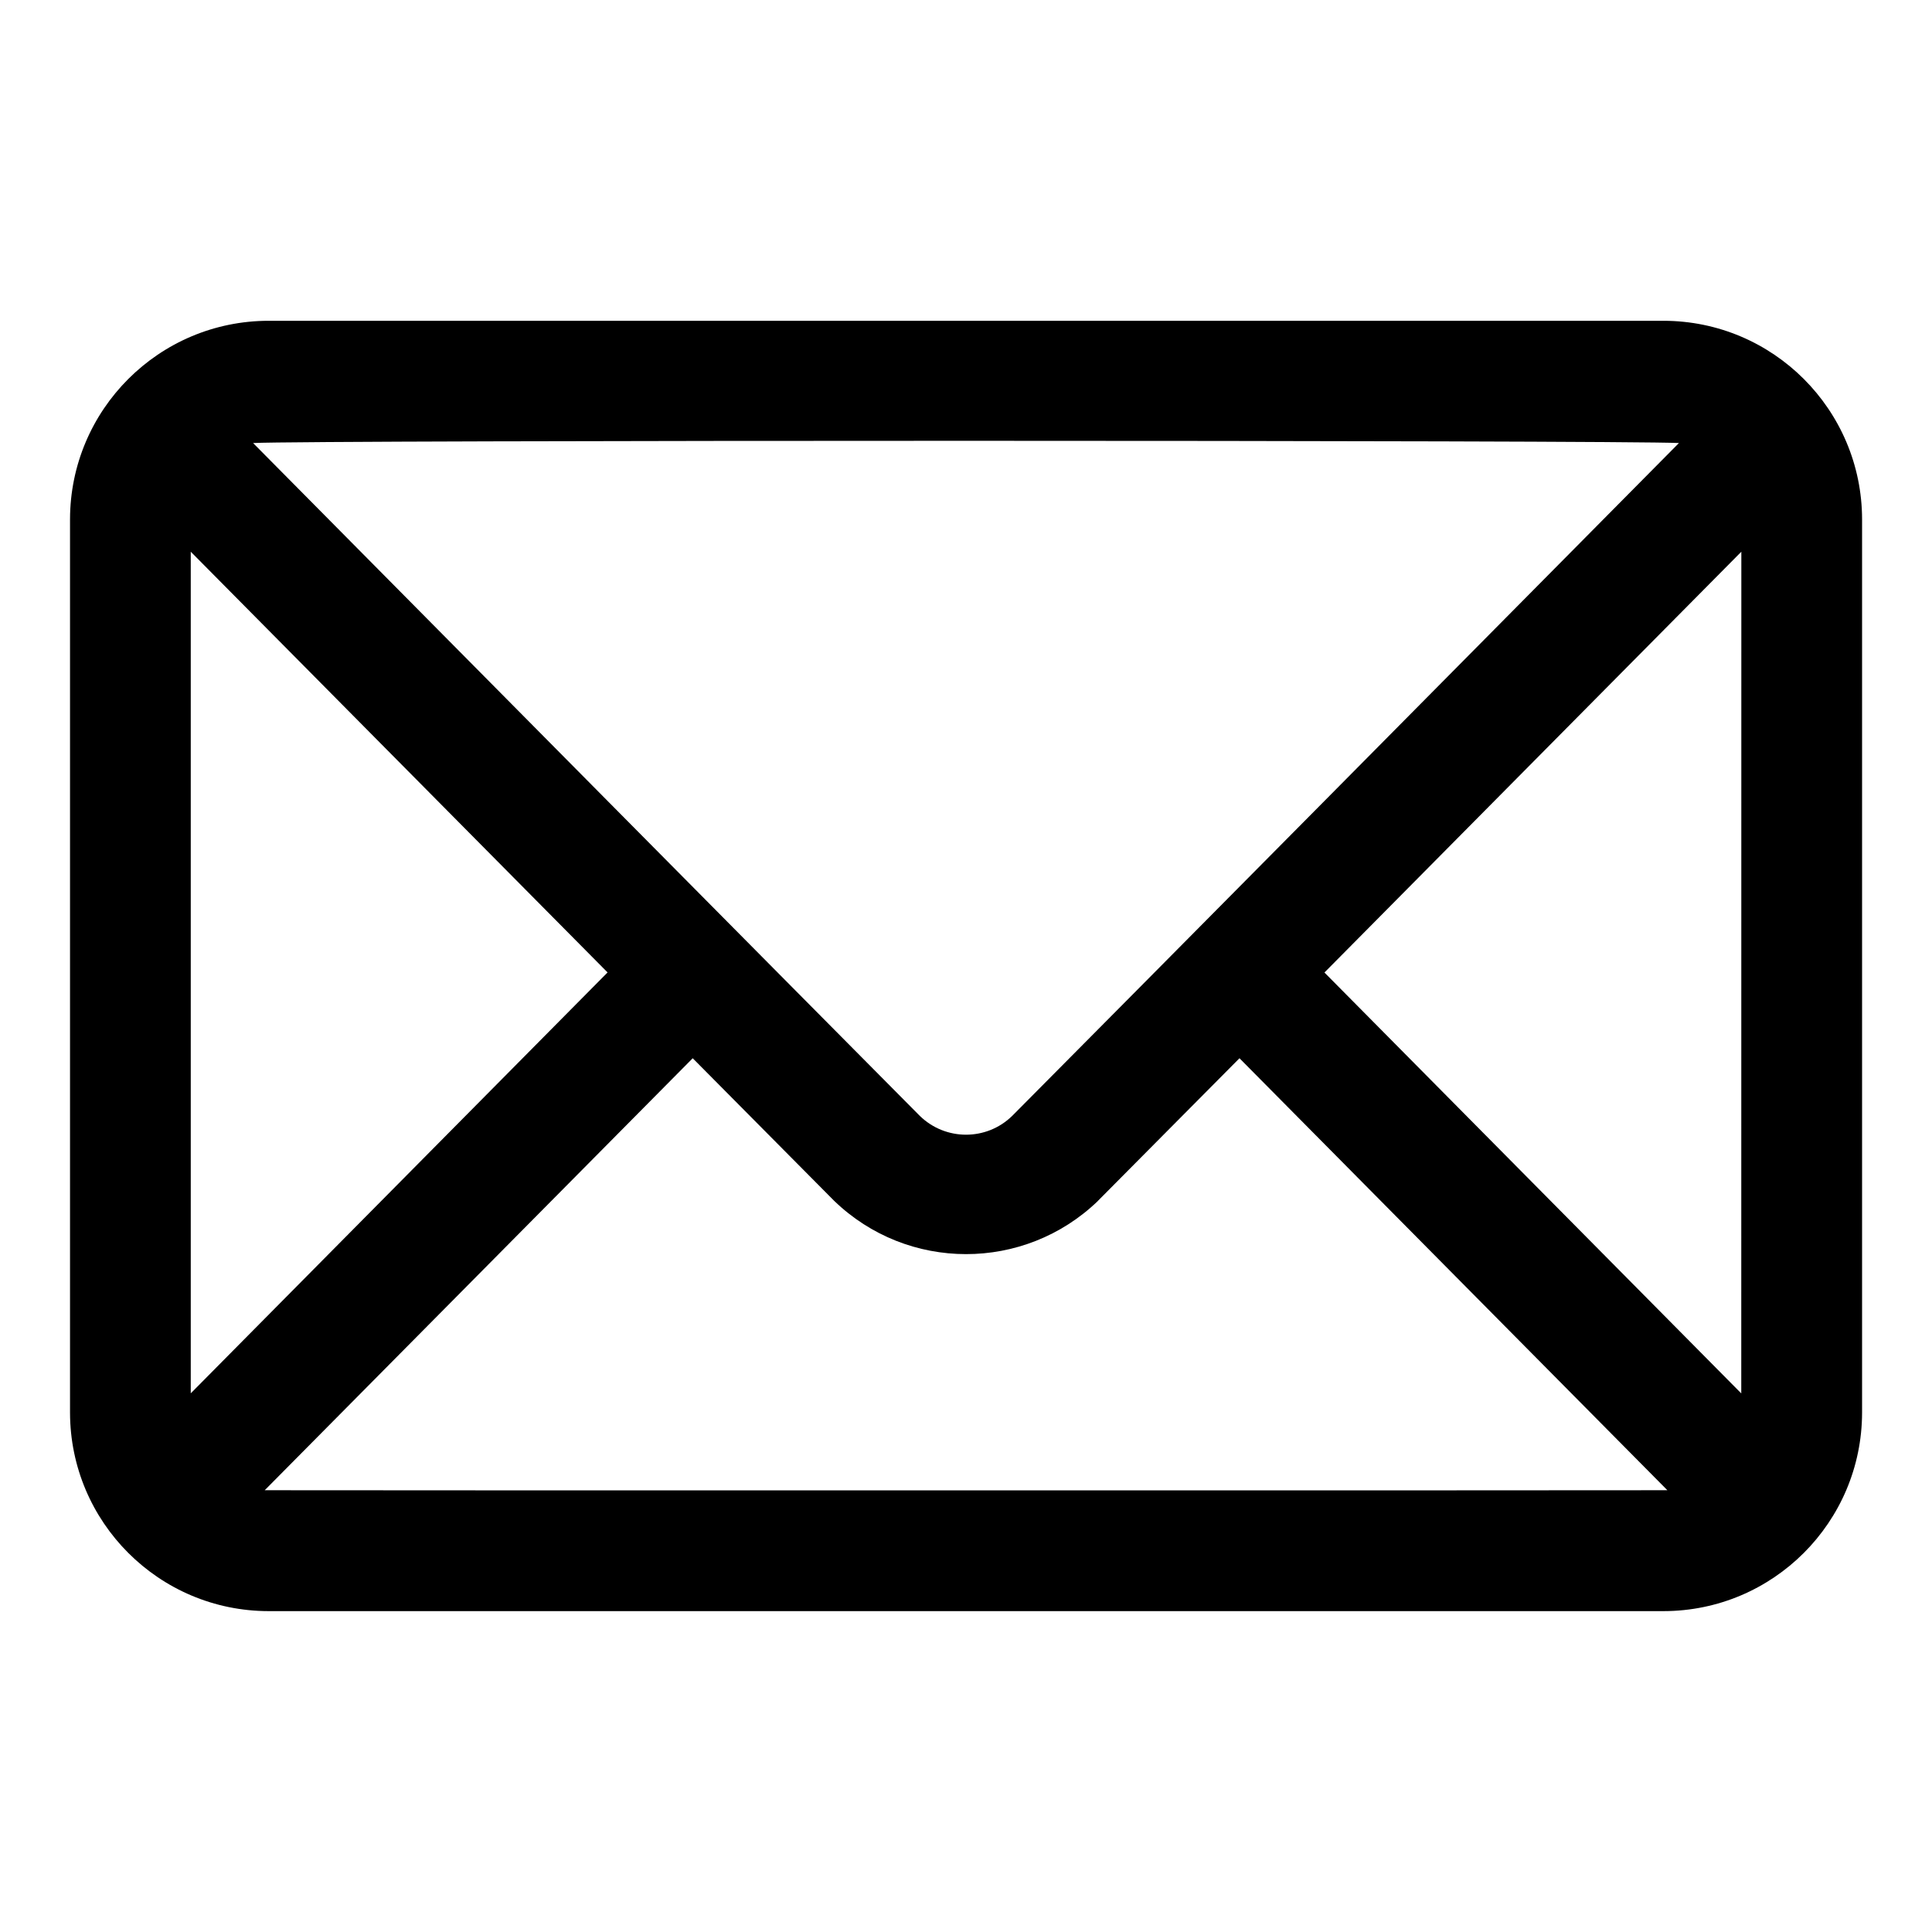 <svg xmlns="http://www.w3.org/2000/svg" width="1600" height="1600" viewBox="0 0 1200 1200"><path d="M1033.2 1000.7H166.86c-68.109-.047-123.28-55.266-123.37-123.32V322.57c.094-68.062 55.266-123.28 123.37-123.32h866.34c68.109.047 123.28 55.266 123.37 123.32v554.81c-.094 68.062-55.266 123.28-123.37 123.32zm-868.78-75.094c5.156.14 865.92.14 871.22 0l-265.78-268.31c-37.875 38.203-69.234 69.797-87.984 88.641v.047c-45.75 44.016-118.12 43.969-163.78-.14-18.984-19.126-50.25-50.626-87.844-88.548zm658.22-321.56 258.89 261.42.047-522.79c-78.75 79.5-170.02 171.66-258.94 261.37zm-704.16-261.37v522.74l258.89-261.42c-87.797-88.547-191.95-193.78-258.89-261.32zm38.719-67.5c107.62 108.7 344.11 347.44 414.14 417.94 15.938 15.516 41.297 15.562 57.234.094 71.438-71.86 291.94-294.52 414.24-418.03-32.953-1.828-852.32-1.875-885.61 0z"/></svg>